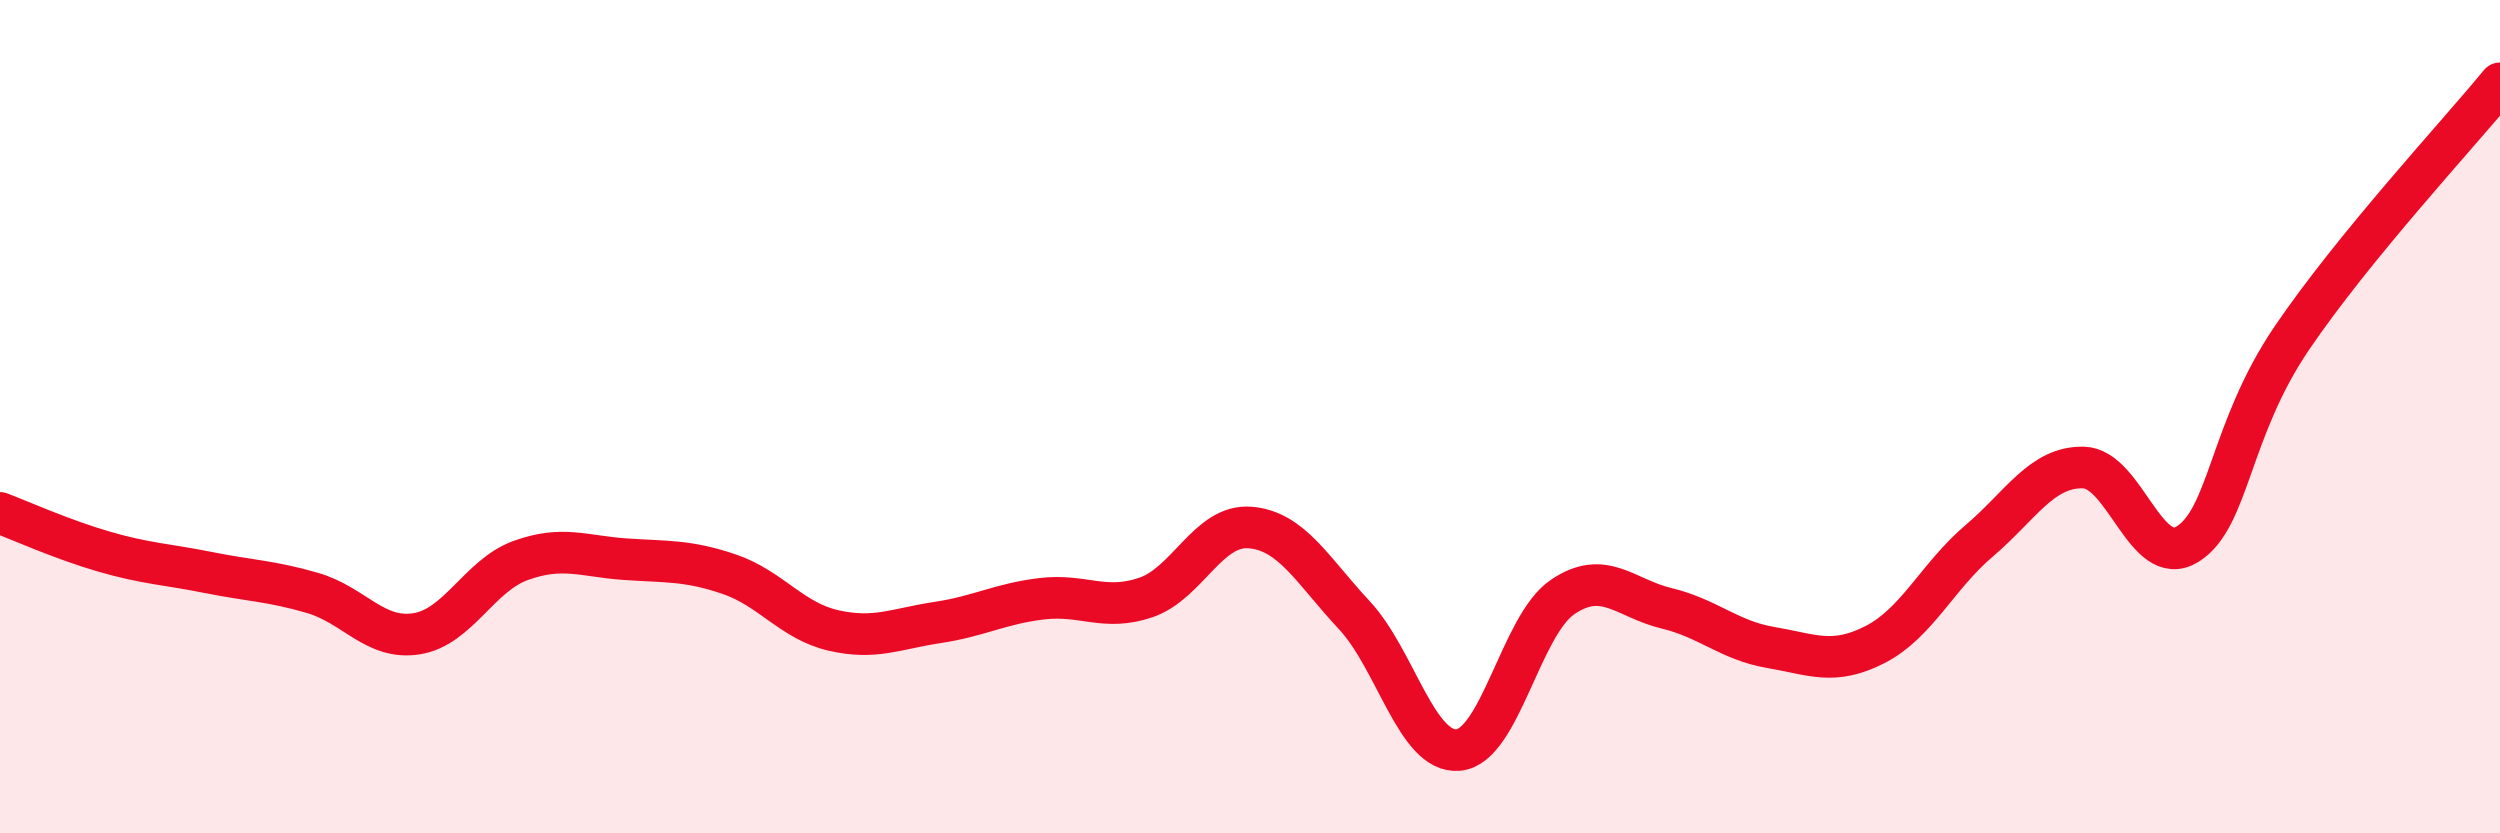 
    <svg width="60" height="20" viewBox="0 0 60 20" xmlns="http://www.w3.org/2000/svg">
      <path
        d="M 0,12.31 C 0.5,12.5 1.5,12.95 2.5,13.24 C 3.5,13.53 4,13.54 5,13.74 C 6,13.94 6.5,13.94 7.5,14.23 C 8.5,14.52 9,15.37 10,15.21 C 11,15.05 11.5,13.81 12.5,13.45 C 13.5,13.09 14,13.35 15,13.42 C 16,13.49 16.5,13.44 17.5,13.78 C 18.5,14.12 19,14.9 20,15.13 C 21,15.36 21.5,15.09 22.5,14.94 C 23.5,14.79 24,14.49 25,14.37 C 26,14.25 26.5,14.68 27.5,14.34 C 28.5,14 29,12.58 30,12.66 C 31,12.74 31.5,13.69 32.5,14.76 C 33.5,15.83 34,18.09 35,18 C 36,17.91 36.5,15.01 37.5,14.33 C 38.5,13.65 39,14.36 40,14.6 C 41,14.84 41.5,15.37 42.5,15.54 C 43.5,15.71 44,15.98 45,15.47 C 46,14.96 46.5,13.83 47.5,12.98 C 48.5,12.13 49,11.2 50,11.22 C 51,11.24 51.5,13.68 52.5,13.06 C 53.5,12.44 53.5,10.33 55,8.12 C 56.5,5.91 59,3.22 60,2L60 20L0 20Z"
        fill="#EB0A25"
        opacity="0.1"
        stroke-linecap="round"
        stroke-linejoin="round"
      />
      <path
        d="M 0,12.31 C 0.5,12.5 1.5,12.95 2.5,13.24 C 3.5,13.53 4,13.54 5,13.74 C 6,13.94 6.5,13.94 7.5,14.23 C 8.5,14.52 9,15.37 10,15.21 C 11,15.05 11.5,13.81 12.5,13.45 C 13.5,13.09 14,13.35 15,13.42 C 16,13.49 16.5,13.44 17.5,13.78 C 18.5,14.12 19,14.9 20,15.13 C 21,15.36 21.5,15.09 22.5,14.94 C 23.5,14.79 24,14.49 25,14.37 C 26,14.25 26.5,14.68 27.5,14.34 C 28.5,14 29,12.58 30,12.66 C 31,12.74 31.5,13.69 32.5,14.76 C 33.5,15.83 34,18.09 35,18 C 36,17.91 36.5,15.01 37.5,14.33 C 38.5,13.65 39,14.36 40,14.6 C 41,14.84 41.5,15.37 42.5,15.54 C 43.5,15.71 44,15.98 45,15.47 C 46,14.96 46.5,13.83 47.5,12.98 C 48.5,12.13 49,11.2 50,11.22 C 51,11.24 51.5,13.68 52.5,13.06 C 53.5,12.44 53.5,10.33 55,8.12 C 56.5,5.91 59,3.22 60,2"
        stroke="#EB0A25"
        stroke-width="1"
        fill="none"
        stroke-linecap="round"
        stroke-linejoin="round"
      />
    </svg>
  